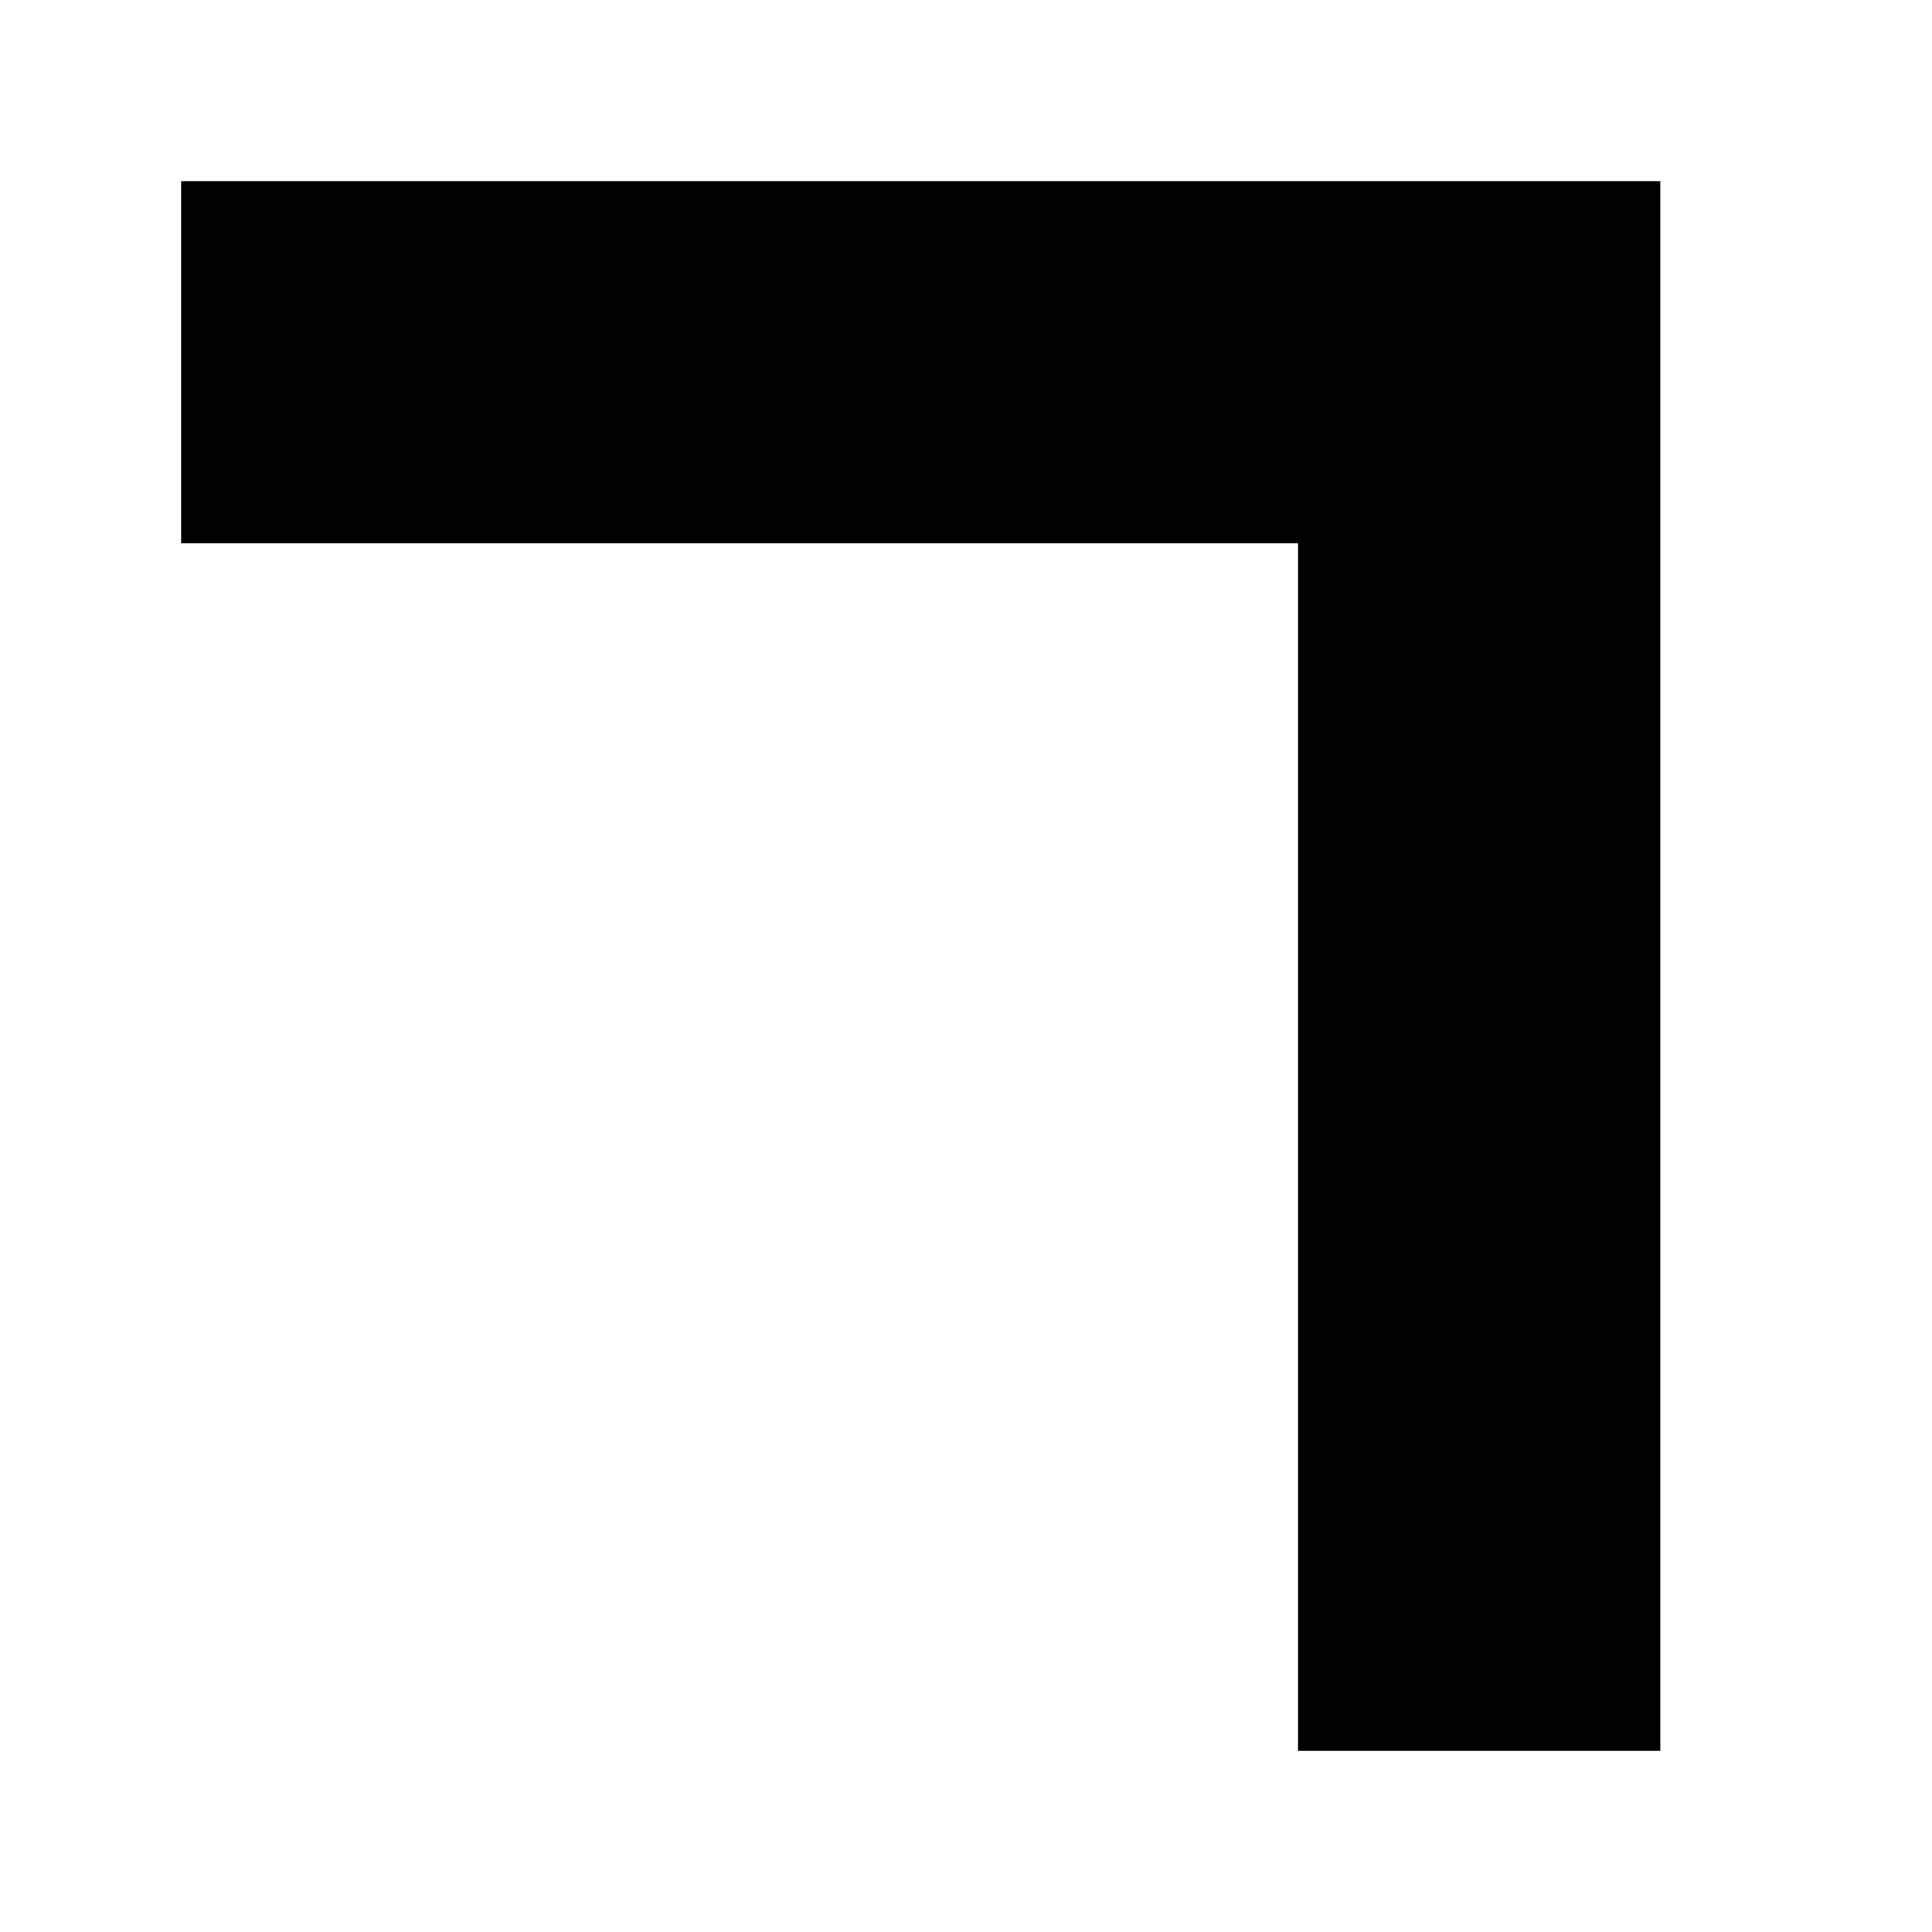 <?xml version="1.0" encoding="utf-8" standalone="no"?>
<!-- Created with Inkscape (http://www.inkscape.org/) -->
<svg xmlns="http://www.w3.org/2000/svg" version="1.1" width="64"
height="64" id="svg6199">
  <g id="layer1">
    <path d="m 6,6 0,12 37,0 0,40 12,0 0,-52 z" id="path6340"
    style="fill:#000000;fill-opacity:1;stroke:none" />
  </g>
</svg>
